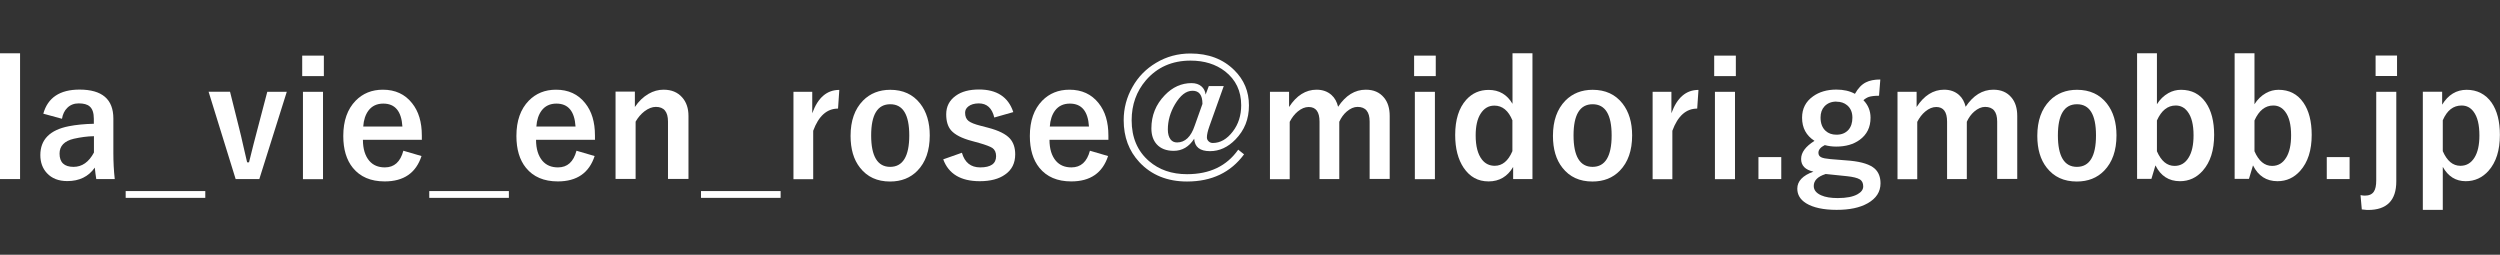 <?xml version="1.0" encoding="UTF-8"?><svg id="b" xmlns="http://www.w3.org/2000/svg" width="235.52" height="24" xmlns:xlink="http://www.w3.org/1999/xlink" viewBox="0 0 235.52 24"><rect x="0" y="0" width="235.52" height="24" fill="#333333" stroke="none"/><defs><clipPath id="d"><rect width="235.52" height="24" fill="none" stroke-width="0"/></clipPath></defs><g id="c"><g clip-path="url(#d)"><path d="m1.89,5.02v11.85H0V5.02h1.89Z" fill="#fff" stroke-width="0"/><path d="m4.08,10.71c.42-1.51,1.56-2.27,3.41-2.27,2.13,0,3.19.91,3.19,2.73v3.27c0,.8.04,1.61.13,2.43h-1.74c-.05-.31-.1-.67-.14-1.08-.59.85-1.46,1.27-2.59,1.27-.82,0-1.46-.25-1.92-.75-.41-.44-.62-1.01-.62-1.7,0-1.46.9-2.37,2.69-2.72.66-.13,1.45-.21,2.35-.23v-.47c0-.55-.13-.94-.39-1.16-.22-.2-.57-.29-1.04-.29-.43,0-.79.14-1.07.42-.26.25-.43.6-.5,1.03l-1.76-.48Zm4.77,2.12c-.63.01-1.26.1-1.89.24-.9.21-1.35.68-1.35,1.4,0,.83.44,1.25,1.32,1.25.8,0,1.44-.45,1.92-1.35v-1.53Z" fill="#fff" stroke-width="0"/><path d="m19.34,18v.64h-7.5v-.64h7.5Z" fill="#fff" stroke-width="0"/><path d="m27.02,8.64l-2.59,8.23h-2.23l-2.55-8.23h2.02l.86,3.44c.11.44.25,1.01.4,1.7.17.74.29,1.25.35,1.51h.18c.09-.33.23-.91.43-1.72.16-.62.29-1.14.4-1.53l.89-3.39h1.85Z" fill="#fff" stroke-width="0"/><path d="m30.51,5.24v1.93h-2.04v-1.93h2.04Zm-.08,3.41v8.23h-1.89v-8.23h1.89Z" fill="#fff" stroke-width="0"/><path d="m39.76,13.17h-5.57c0,.86.21,1.52.6,1.98.36.42.85.62,1.47.62.88,0,1.46-.52,1.74-1.57l1.71.5c-.52,1.59-1.67,2.39-3.47,2.39-1.31,0-2.31-.43-3-1.28-.6-.74-.9-1.74-.9-3,0-1.43.39-2.53,1.17-3.33.67-.68,1.52-1.03,2.56-1.03,1.16,0,2.08.42,2.75,1.27.62.77.92,1.78.92,3.05v.39Zm-1.85-1.25c-.09-1.44-.69-2.16-1.8-2.16-.6,0-1.07.22-1.4.66-.28.38-.45.88-.49,1.5h3.69Z" fill="#fff" stroke-width="0"/><path d="m47.94,18v.64h-7.5v-.64h7.5Z" fill="#fff" stroke-width="0"/><path d="m56.07,13.17h-5.57c0,.86.21,1.52.6,1.98.36.42.85.62,1.47.62.88,0,1.46-.52,1.74-1.57l1.71.5c-.52,1.59-1.67,2.39-3.47,2.39-1.31,0-2.31-.43-3-1.28-.6-.74-.9-1.74-.9-3,0-1.43.39-2.53,1.17-3.33.67-.68,1.52-1.03,2.56-1.03,1.16,0,2.08.42,2.75,1.27.62.77.92,1.78.92,3.05v.39Zm-1.85-1.25c-.09-1.44-.69-2.16-1.8-2.16-.6,0-1.07.22-1.4.66-.28.38-.45.88-.49,1.5h3.69Z" fill="#fff" stroke-width="0"/><path d="m59.81,8.64v1.44c.36-.54.79-.95,1.29-1.24.45-.26.92-.39,1.41-.39.75,0,1.33.24,1.76.73.39.44.59,1.02.59,1.74v5.94h-1.93v-5.41c0-.92-.38-1.38-1.14-1.38-.35,0-.71.14-1.08.42-.32.25-.6.57-.83.97v5.4h-1.89v-8.23h1.83Z" fill="#fff" stroke-width="0"/><path d="m73.54,18v.64h-7.5v-.64h7.5Z" fill="#fff" stroke-width="0"/><path d="m79.07,8.46l-.12,1.77c-1.05,0-1.83.7-2.34,2.09v4.56h-1.86v-8.23h1.77v2.02c.53-1.47,1.38-2.2,2.55-2.2Z" fill="#fff" stroke-width="0"/><path d="m83.87,8.46c1.2,0,2.14.43,2.82,1.3.6.77.9,1.77.9,3,0,1.42-.39,2.53-1.16,3.32-.66.68-1.52,1.02-2.58,1.02-1.21,0-2.15-.43-2.83-1.3-.6-.76-.89-1.76-.89-3,0-1.42.39-2.52,1.17-3.32.67-.68,1.53-1.02,2.57-1.02Zm0,1.36c-1.2,0-1.8.98-1.8,2.94s.6,2.96,1.79,2.96,1.8-.99,1.8-2.96-.6-2.94-1.79-2.94Z" fill="#fff" stroke-width="0"/><path d="m95.46,10.56l-1.79.51c-.21-.88-.69-1.33-1.46-1.33-.42,0-.75.1-.99.29-.2.16-.3.35-.3.59,0,.35.11.61.33.78.21.16.58.31,1.14.45l.69.18c1,.26,1.68.6,2.06,1.02.33.37.5.86.5,1.49,0,.82-.31,1.46-.95,1.9-.58.42-1.38.63-2.39.63-1.79,0-2.94-.69-3.44-2.06l1.76-.62c.26.92.84,1.38,1.72,1.38,1,0,1.5-.35,1.5-1.06,0-.35-.12-.61-.35-.77-.2-.13-.61-.29-1.24-.47l-.69-.19c-.95-.25-1.6-.59-1.96-1-.31-.36-.46-.86-.46-1.51,0-.74.3-1.32.9-1.75.55-.4,1.28-.59,2.19-.59,1.67,0,2.75.7,3.22,2.1Z" fill="#fff" stroke-width="0"/><path d="m104.44,13.17h-5.57c0,.86.21,1.52.6,1.98.36.42.85.62,1.47.62.88,0,1.46-.52,1.74-1.57l1.71.5c-.52,1.59-1.67,2.39-3.47,2.39-1.31,0-2.31-.43-3-1.28-.6-.74-.9-1.74-.9-3,0-1.43.39-2.53,1.17-3.33.67-.68,1.52-1.03,2.56-1.03,1.16,0,2.08.42,2.75,1.27.62.77.92,1.78.92,3.05v.39Zm-1.85-1.25c-.09-1.44-.69-2.16-1.8-2.16-.6,0-1.07.22-1.4.66-.28.38-.45.88-.49,1.5h3.69Z" fill="#fff" stroke-width="0"/><path d="m115.29,8.1l-1.36,3.81c-.15.43-.23.77-.23,1.03,0,.16.06.29.19.4.11.09.23.13.37.13.7,0,1.33-.36,1.88-1.08.53-.69.79-1.51.79-2.48,0-1.34-.51-2.4-1.52-3.19-.87-.67-1.95-1.01-3.25-1.01-1.74,0-3.14.62-4.21,1.86-.89,1.04-1.34,2.3-1.34,3.76,0,1.63.55,2.91,1.64,3.85.95.82,2.14,1.23,3.58,1.23,2.14,0,3.74-.77,4.82-2.31l.55.44c-1.26,1.71-3.05,2.56-5.37,2.56-1.86,0-3.36-.61-4.49-1.82-.99-1.06-1.48-2.38-1.48-3.96,0-1.12.28-2.17.83-3.13.54-.96,1.28-1.71,2.22-2.27.98-.59,2.06-.88,3.24-.88,1.69,0,3.07.52,4.13,1.57.92.91,1.38,2.01,1.38,3.32s-.42,2.33-1.27,3.21c-.71.73-1.51,1.1-2.4,1.1-.95,0-1.44-.39-1.49-1.17-.48.76-1.13,1.14-1.93,1.14-.69,0-1.23-.21-1.6-.62-.33-.37-.5-.87-.5-1.49,0-1.22.42-2.26,1.26-3.13.73-.76,1.57-1.14,2.52-1.14.39,0,.7.1.94.31.22.19.35.45.39.77l.3-.8h1.42Zm-2.01,1.68c0-.82-.31-1.23-.93-1.23s-1.15.43-1.66,1.28c-.44.75-.67,1.54-.67,2.37,0,.41.09.72.26.94.15.19.35.28.61.28.75,0,1.31-.53,1.66-1.58l.73-2.05Z" fill="#fff" stroke-width="0"/><path d="m121.44,8.64v1.44c.7-1.08,1.57-1.63,2.59-1.63.57,0,1.04.17,1.41.5.31.28.51.65.62,1.11.71-1.07,1.58-1.61,2.61-1.61.73,0,1.29.24,1.7.73.37.43.55,1.02.55,1.74v5.94h-1.89v-5.41c0-.92-.38-1.38-1.14-1.38-.34,0-.68.15-1.02.44-.29.25-.52.57-.7.96v5.4h-1.86v-5.41c0-.92-.34-1.38-1.02-1.38-.35,0-.69.14-1.04.43-.3.25-.55.58-.75.97v5.4h-1.86v-8.23h1.8Z" fill="#fff" stroke-width="0"/><path d="m135.26,5.24v1.93h-2.04v-1.93h2.04Zm-.08,3.41v8.23h-1.89v-8.23h1.89Z" fill="#fff" stroke-width="0"/><path d="m144.37,5.02v11.85h-1.82v-1.14c-.53.9-1.3,1.36-2.31,1.36s-1.77-.43-2.35-1.28c-.53-.79-.8-1.82-.8-3.09,0-1.45.35-2.55,1.04-3.32.56-.62,1.26-.93,2.11-.93.99,0,1.74.44,2.25,1.31v-4.76h1.88Zm-1.88,6.34c-.38-.94-.95-1.41-1.71-1.41-.55,0-.98.26-1.3.77-.31.49-.46,1.17-.46,2.04,0,1.01.2,1.77.59,2.27.31.4.72.59,1.21.59.71,0,1.27-.46,1.66-1.38v-2.88Z" fill="#fff" stroke-width="0"/><path d="m150.04,8.46c1.2,0,2.14.43,2.82,1.3.6.77.9,1.77.9,3,0,1.42-.39,2.53-1.16,3.32-.66.68-1.52,1.02-2.58,1.02-1.21,0-2.15-.43-2.83-1.3-.6-.76-.89-1.76-.89-3,0-1.42.39-2.52,1.17-3.32.67-.68,1.53-1.02,2.57-1.02Zm0,1.36c-1.2,0-1.8.98-1.8,2.94s.6,2.96,1.79,2.96,1.8-.99,1.8-2.96-.6-2.94-1.79-2.94Z" fill="#fff" stroke-width="0"/><path d="m160.01,8.46l-.12,1.77c-1.05,0-1.83.7-2.34,2.09v4.56h-1.86v-8.23h1.77v2.02c.53-1.47,1.38-2.2,2.55-2.2Z" fill="#fff" stroke-width="0"/><path d="m163.53,5.24v1.93h-2.04v-1.93h2.04Zm-.08,3.41v8.23h-1.89v-8.23h1.89Z" fill="#fff" stroke-width="0"/><path d="m167.81,14.8v2.07h-2.15v-2.07h2.15Z" fill="#fff" stroke-width="0"/><path d="m177.14,7.5l-.12,1.52c-.42,0-.74.04-.96.11-.17.06-.34.16-.51.31.45.46.67,1.01.67,1.65,0,.9-.34,1.59-1.03,2.09-.58.42-1.31.63-2.21.63-.38,0-.74-.05-1.07-.14-.4.2-.6.44-.6.72,0,.2.08.33.25.42s.46.14.89.18l1.86.15c1.1.11,1.88.36,2.32.76.35.33.53.78.53,1.37,0,.8-.4,1.42-1.21,1.88-.74.42-1.71.62-2.93.62s-2.21-.21-2.87-.62c-.56-.35-.83-.81-.83-1.38,0-.7.51-1.24,1.52-1.6-.77-.17-1.16-.57-1.16-1.19s.42-1.18,1.26-1.71c-.78-.5-1.17-1.22-1.17-2.18,0-.85.34-1.52,1.03-2.01.58-.42,1.32-.64,2.2-.64.68,0,1.26.13,1.75.4.29-.52.63-.88,1.03-1.08.35-.18.8-.27,1.36-.27Zm-5.16,8.9c-.74.23-1.11.61-1.11,1.12,0,.38.23.67.7.88.4.18.92.26,1.56.26.82,0,1.45-.12,1.88-.37.35-.2.52-.44.52-.73,0-.31-.11-.54-.34-.67-.22-.13-.62-.23-1.18-.29l-2.04-.21Zm1.02-6.83c-.46,0-.84.15-1.12.45-.25.27-.37.62-.37,1.05,0,.55.16.97.48,1.26.26.24.6.36,1.02.36.48,0,.85-.15,1.13-.46.25-.29.37-.67.37-1.14,0-.5-.16-.89-.49-1.17-.27-.23-.61-.34-1.01-.34Z" fill="#fff" stroke-width="0"/><path d="m180.56,8.64v1.44c.7-1.08,1.57-1.63,2.59-1.63.57,0,1.04.17,1.41.5.31.28.51.65.62,1.11.71-1.07,1.58-1.61,2.61-1.61.73,0,1.29.24,1.7.73.37.43.55,1.02.55,1.74v5.94h-1.89v-5.41c0-.92-.38-1.38-1.14-1.38-.34,0-.68.15-1.02.44-.29.25-.52.57-.7.96v5.4h-1.86v-5.41c0-.92-.34-1.38-1.02-1.38-.35,0-.69.14-1.04.43-.3.25-.55.58-.75.97v5.4h-1.86v-8.23h1.8Z" fill="#fff" stroke-width="0"/><path d="m195.67,8.46c1.2,0,2.14.43,2.82,1.3.6.77.9,1.77.9,3,0,1.42-.39,2.53-1.16,3.32-.66.68-1.52,1.02-2.58,1.02-1.21,0-2.15-.43-2.83-1.3-.6-.76-.89-1.76-.89-3,0-1.42.39-2.52,1.17-3.32.67-.68,1.53-1.02,2.57-1.02Zm0,1.36c-1.2,0-1.8.98-1.8,2.94s.6,2.96,1.79,2.96,1.8-.99,1.8-2.96-.6-2.94-1.79-2.94Z" fill="#fff" stroke-width="0"/><path d="m203.2,5.02v4.8c.28-.45.64-.8,1.08-1.05.38-.21.77-.31,1.19-.31,1,0,1.78.4,2.34,1.21.52.75.78,1.77.78,3.04,0,1.45-.36,2.57-1.08,3.38-.58.65-1.29.98-2.14.98-1.05,0-1.82-.5-2.31-1.49l-.38,1.27h-1.35V5.02h1.88Zm0,6.34v2.89c.4.92.95,1.38,1.66,1.38.57,0,1.01-.26,1.33-.79.31-.5.46-1.2.46-2.09,0-.99-.18-1.73-.55-2.22-.29-.39-.66-.59-1.13-.59-.76,0-1.35.47-1.77,1.41Z" fill="#fff" stroke-width="0"/><path d="m212.39,5.02v4.8c.28-.45.64-.8,1.08-1.05.38-.21.77-.31,1.19-.31,1,0,1.78.4,2.34,1.21.52.75.78,1.77.78,3.04,0,1.45-.36,2.57-1.08,3.38-.58.65-1.29.98-2.14.98-1.05,0-1.82-.5-2.31-1.49l-.38,1.27h-1.35V5.02h1.88Zm0,6.34v2.89c.4.92.95,1.38,1.66,1.38.57,0,1.01-.26,1.33-.79.31-.5.46-1.2.46-2.09,0-.99-.18-1.73-.55-2.22-.29-.39-.66-.59-1.13-.59-.76,0-1.35.47-1.77,1.41Z" fill="#fff" stroke-width="0"/><path d="m221.35,14.8v2.07h-2.15v-2.07h2.15Z" fill="#fff" stroke-width="0"/><path d="m225.75,8.64v8.45c0,1.79-.89,2.69-2.66,2.69-.07,0-.16,0-.29-.02-.13-.02-.23-.03-.3-.03l-.12-1.35c.14.03.27.05.4.05.4,0,.68-.12.85-.37.16-.23.23-.59.23-1.08v-8.33h1.88Zm.07-3.41v1.93h-2.02v-1.93h2.02Z" fill="#fff" stroke-width="0"/><path d="m230.07,8.64v1.22c.57-.93,1.34-1.4,2.31-1.4s1.78.4,2.35,1.21c.52.75.78,1.77.78,3.04,0,1.46-.36,2.58-1.07,3.38-.58.65-1.3.98-2.15.98-.94,0-1.66-.45-2.16-1.35v4.05h-1.88v-11.13h1.82Zm.06,2.68v2.92c.4.92.95,1.38,1.66,1.38.57,0,1.01-.26,1.33-.78.31-.5.46-1.19.46-2.08,0-1.01-.18-1.75-.55-2.24-.29-.39-.66-.58-1.13-.58-.78,0-1.37.46-1.77,1.39Z" fill="#fff" stroke-width="0"/></g></g></svg>